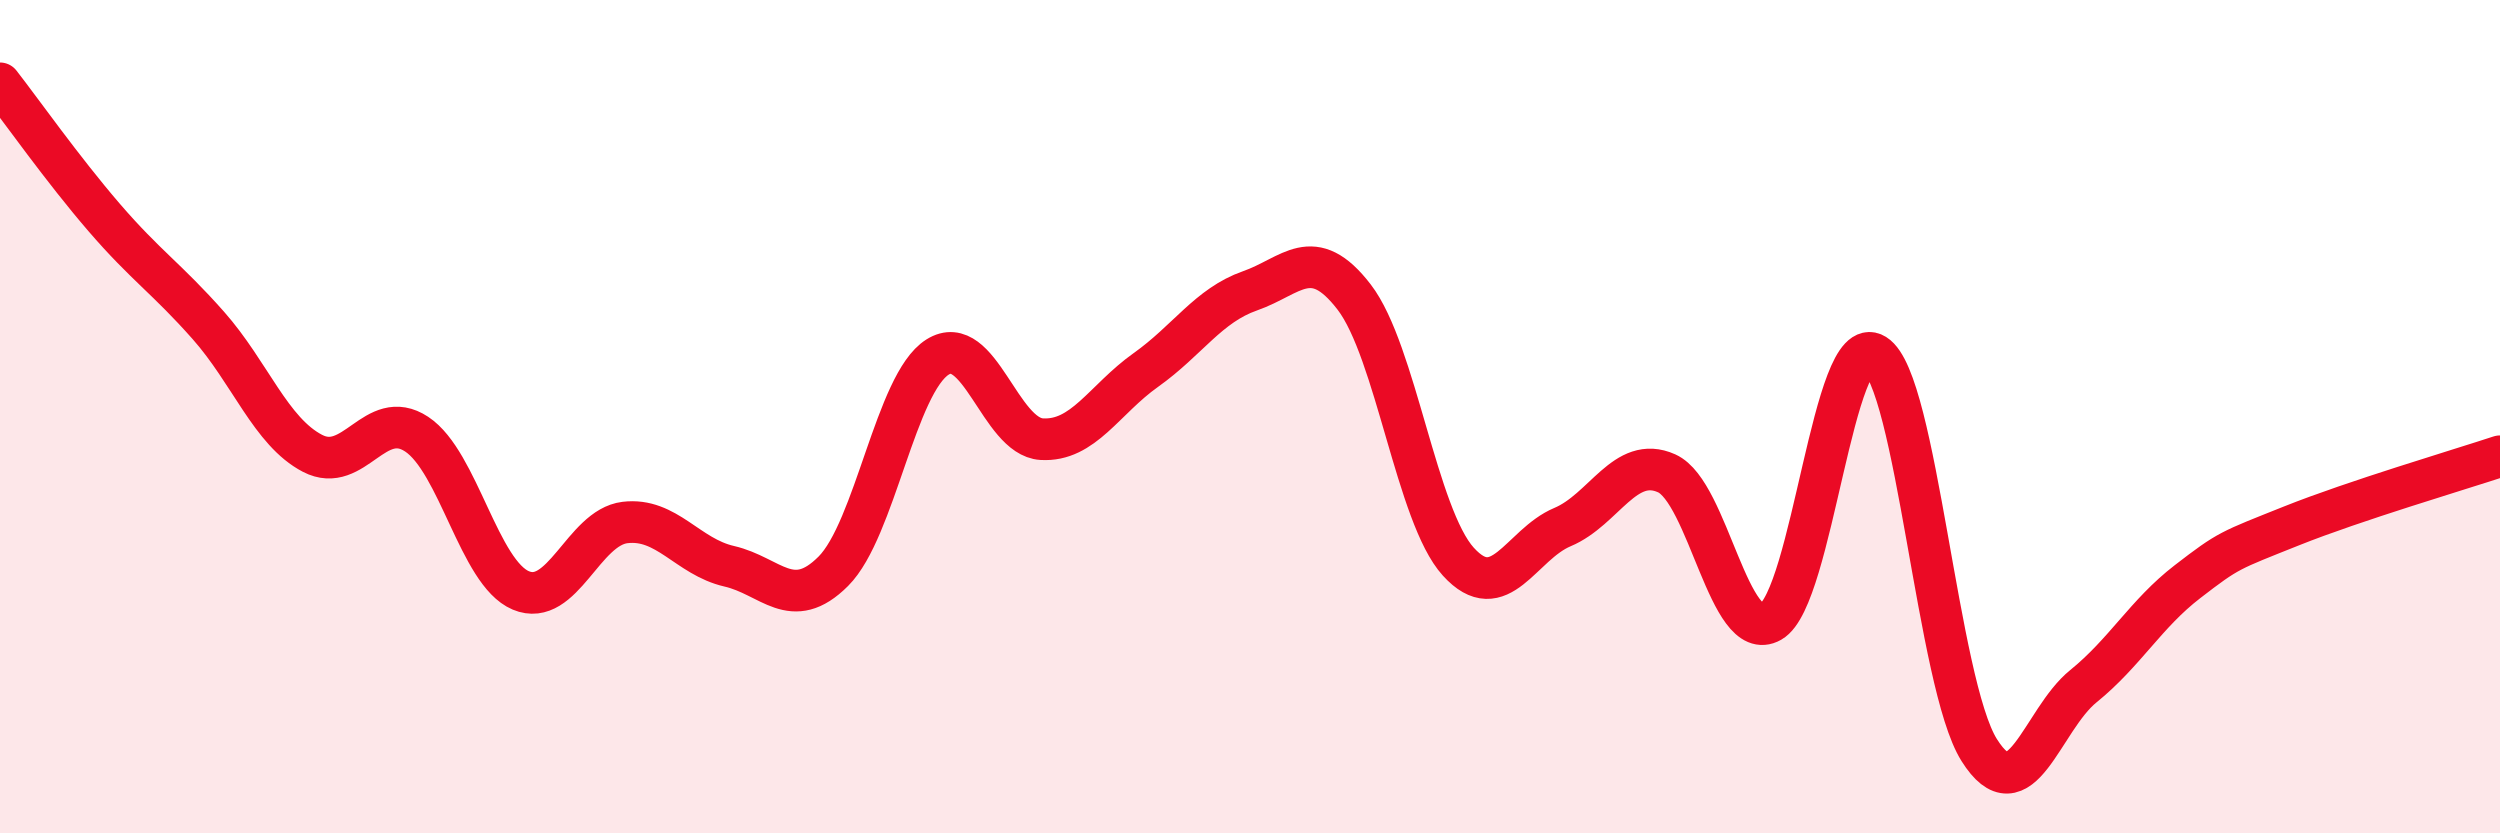 
    <svg width="60" height="20" viewBox="0 0 60 20" xmlns="http://www.w3.org/2000/svg">
      <path
        d="M 0,2 C 0.5,2.64 1.5,4.06 2.5,5.22 C 3.5,6.38 4,6.68 5,7.81 C 6,8.94 6.5,10.36 7.5,10.88 C 8.5,11.4 9,9.76 10,10.42 C 11,11.08 11.5,13.75 12.5,14.17 C 13.5,14.59 14,12.66 15,12.54 C 16,12.42 16.5,13.36 17.5,13.59 C 18.5,13.82 19,14.71 20,13.71 C 21,12.71 21.5,9.2 22.5,8.57 C 23.5,7.94 24,10.48 25,10.54 C 26,10.6 26.5,9.59 27.5,8.88 C 28.5,8.17 29,7.33 30,6.98 C 31,6.63 31.5,5.83 32.5,7.13 C 33.5,8.43 34,12.38 35,13.48 C 36,14.58 36.5,13.07 37.5,12.65 C 38.5,12.23 39,10.91 40,11.36 C 41,11.81 41.5,15.49 42.5,14.92 C 43.5,14.35 44,7.89 45,8.51 C 46,9.13 46.5,16.41 47.5,18 C 48.5,19.59 49,17.28 50,16.47 C 51,15.66 51.5,14.73 52.5,13.96 C 53.5,13.19 53.5,13.22 55,12.62 C 56.5,12.02 59,11.28 60,10.95L60 20L0 20Z"
        fill="#EB0A25"
        opacity="0.1"
        stroke-linecap="round"
        stroke-linejoin="round"
      />
      <path
        d="M 0,2 C 0.5,2.64 1.5,4.06 2.5,5.22 C 3.5,6.38 4,6.68 5,7.81 C 6,8.94 6.5,10.36 7.5,10.88 C 8.5,11.4 9,9.76 10,10.42 C 11,11.08 11.5,13.75 12.5,14.17 C 13.5,14.59 14,12.66 15,12.54 C 16,12.42 16.5,13.36 17.5,13.59 C 18.5,13.82 19,14.71 20,13.71 C 21,12.71 21.5,9.2 22.5,8.57 C 23.5,7.94 24,10.48 25,10.54 C 26,10.6 26.5,9.59 27.5,8.88 C 28.5,8.17 29,7.33 30,6.98 C 31,6.63 31.5,5.83 32.5,7.13 C 33.5,8.43 34,12.38 35,13.48 C 36,14.58 36.5,13.07 37.5,12.65 C 38.5,12.23 39,10.91 40,11.36 C 41,11.81 41.5,15.49 42.5,14.92 C 43.5,14.35 44,7.89 45,8.51 C 46,9.13 46.5,16.41 47.5,18 C 48.5,19.59 49,17.28 50,16.47 C 51,15.66 51.5,14.73 52.5,13.96 C 53.5,13.19 53.5,13.22 55,12.62 C 56.5,12.02 59,11.28 60,10.95"
        stroke="#EB0A25"
        stroke-width="1"
        fill="none"
        stroke-linecap="round"
        stroke-linejoin="round"
      />
    </svg>
  